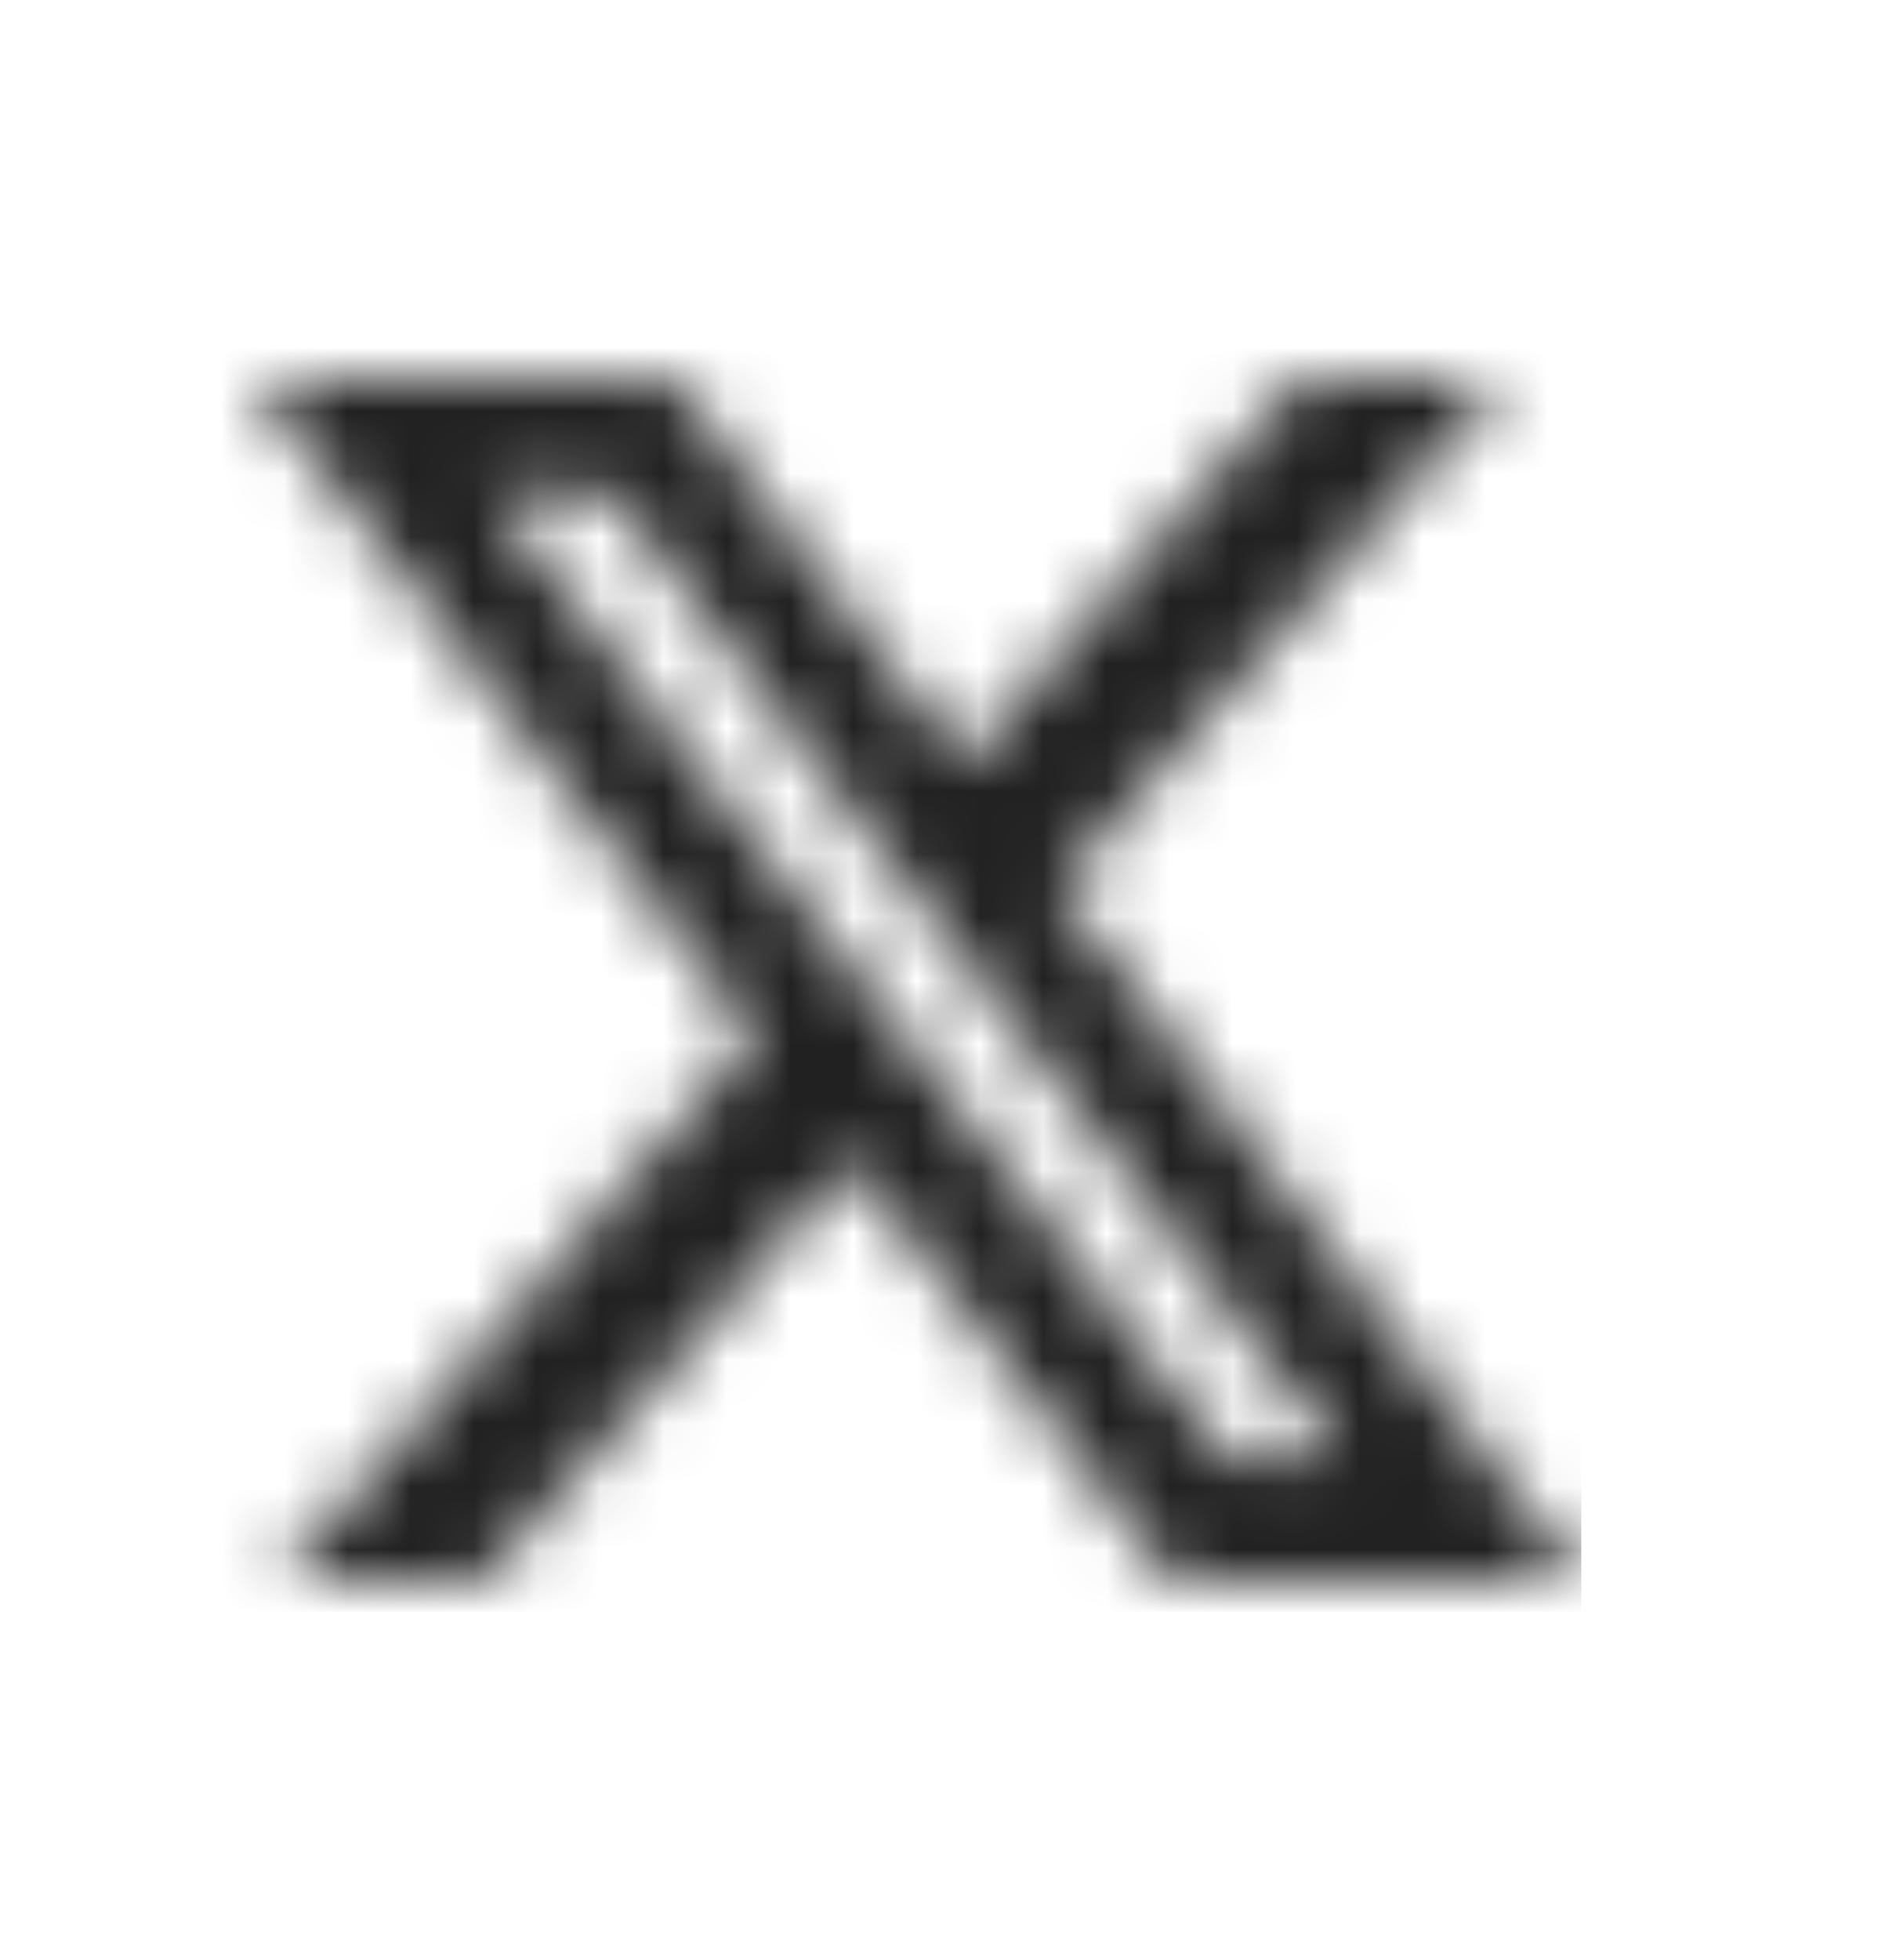 <svg width="30" height="31" viewBox="0 0 30 31" fill="none" xmlns="http://www.w3.org/2000/svg">
<mask id="mask0_121_40" style="mask-type:alpha" maskUnits="userSpaceOnUse" x="4" y="6" width="22" height="19">
<path d="M20.555 6H23.778L16.736 14.049L25.021 25H18.534L13.454 18.358L7.64 25H4.415L11.947 16.39L4 6.001H10.651L15.243 12.072L20.555 6ZM19.424 23.071H21.21L9.681 7.828H7.764L19.424 23.071Z" fill="black"/>
</mask>
<g mask="url(#mask0_121_40)">
<rect x="2.248" y="1.621" width="22.772" height="28.027" fill="#212121"/>
</g>
</svg>
